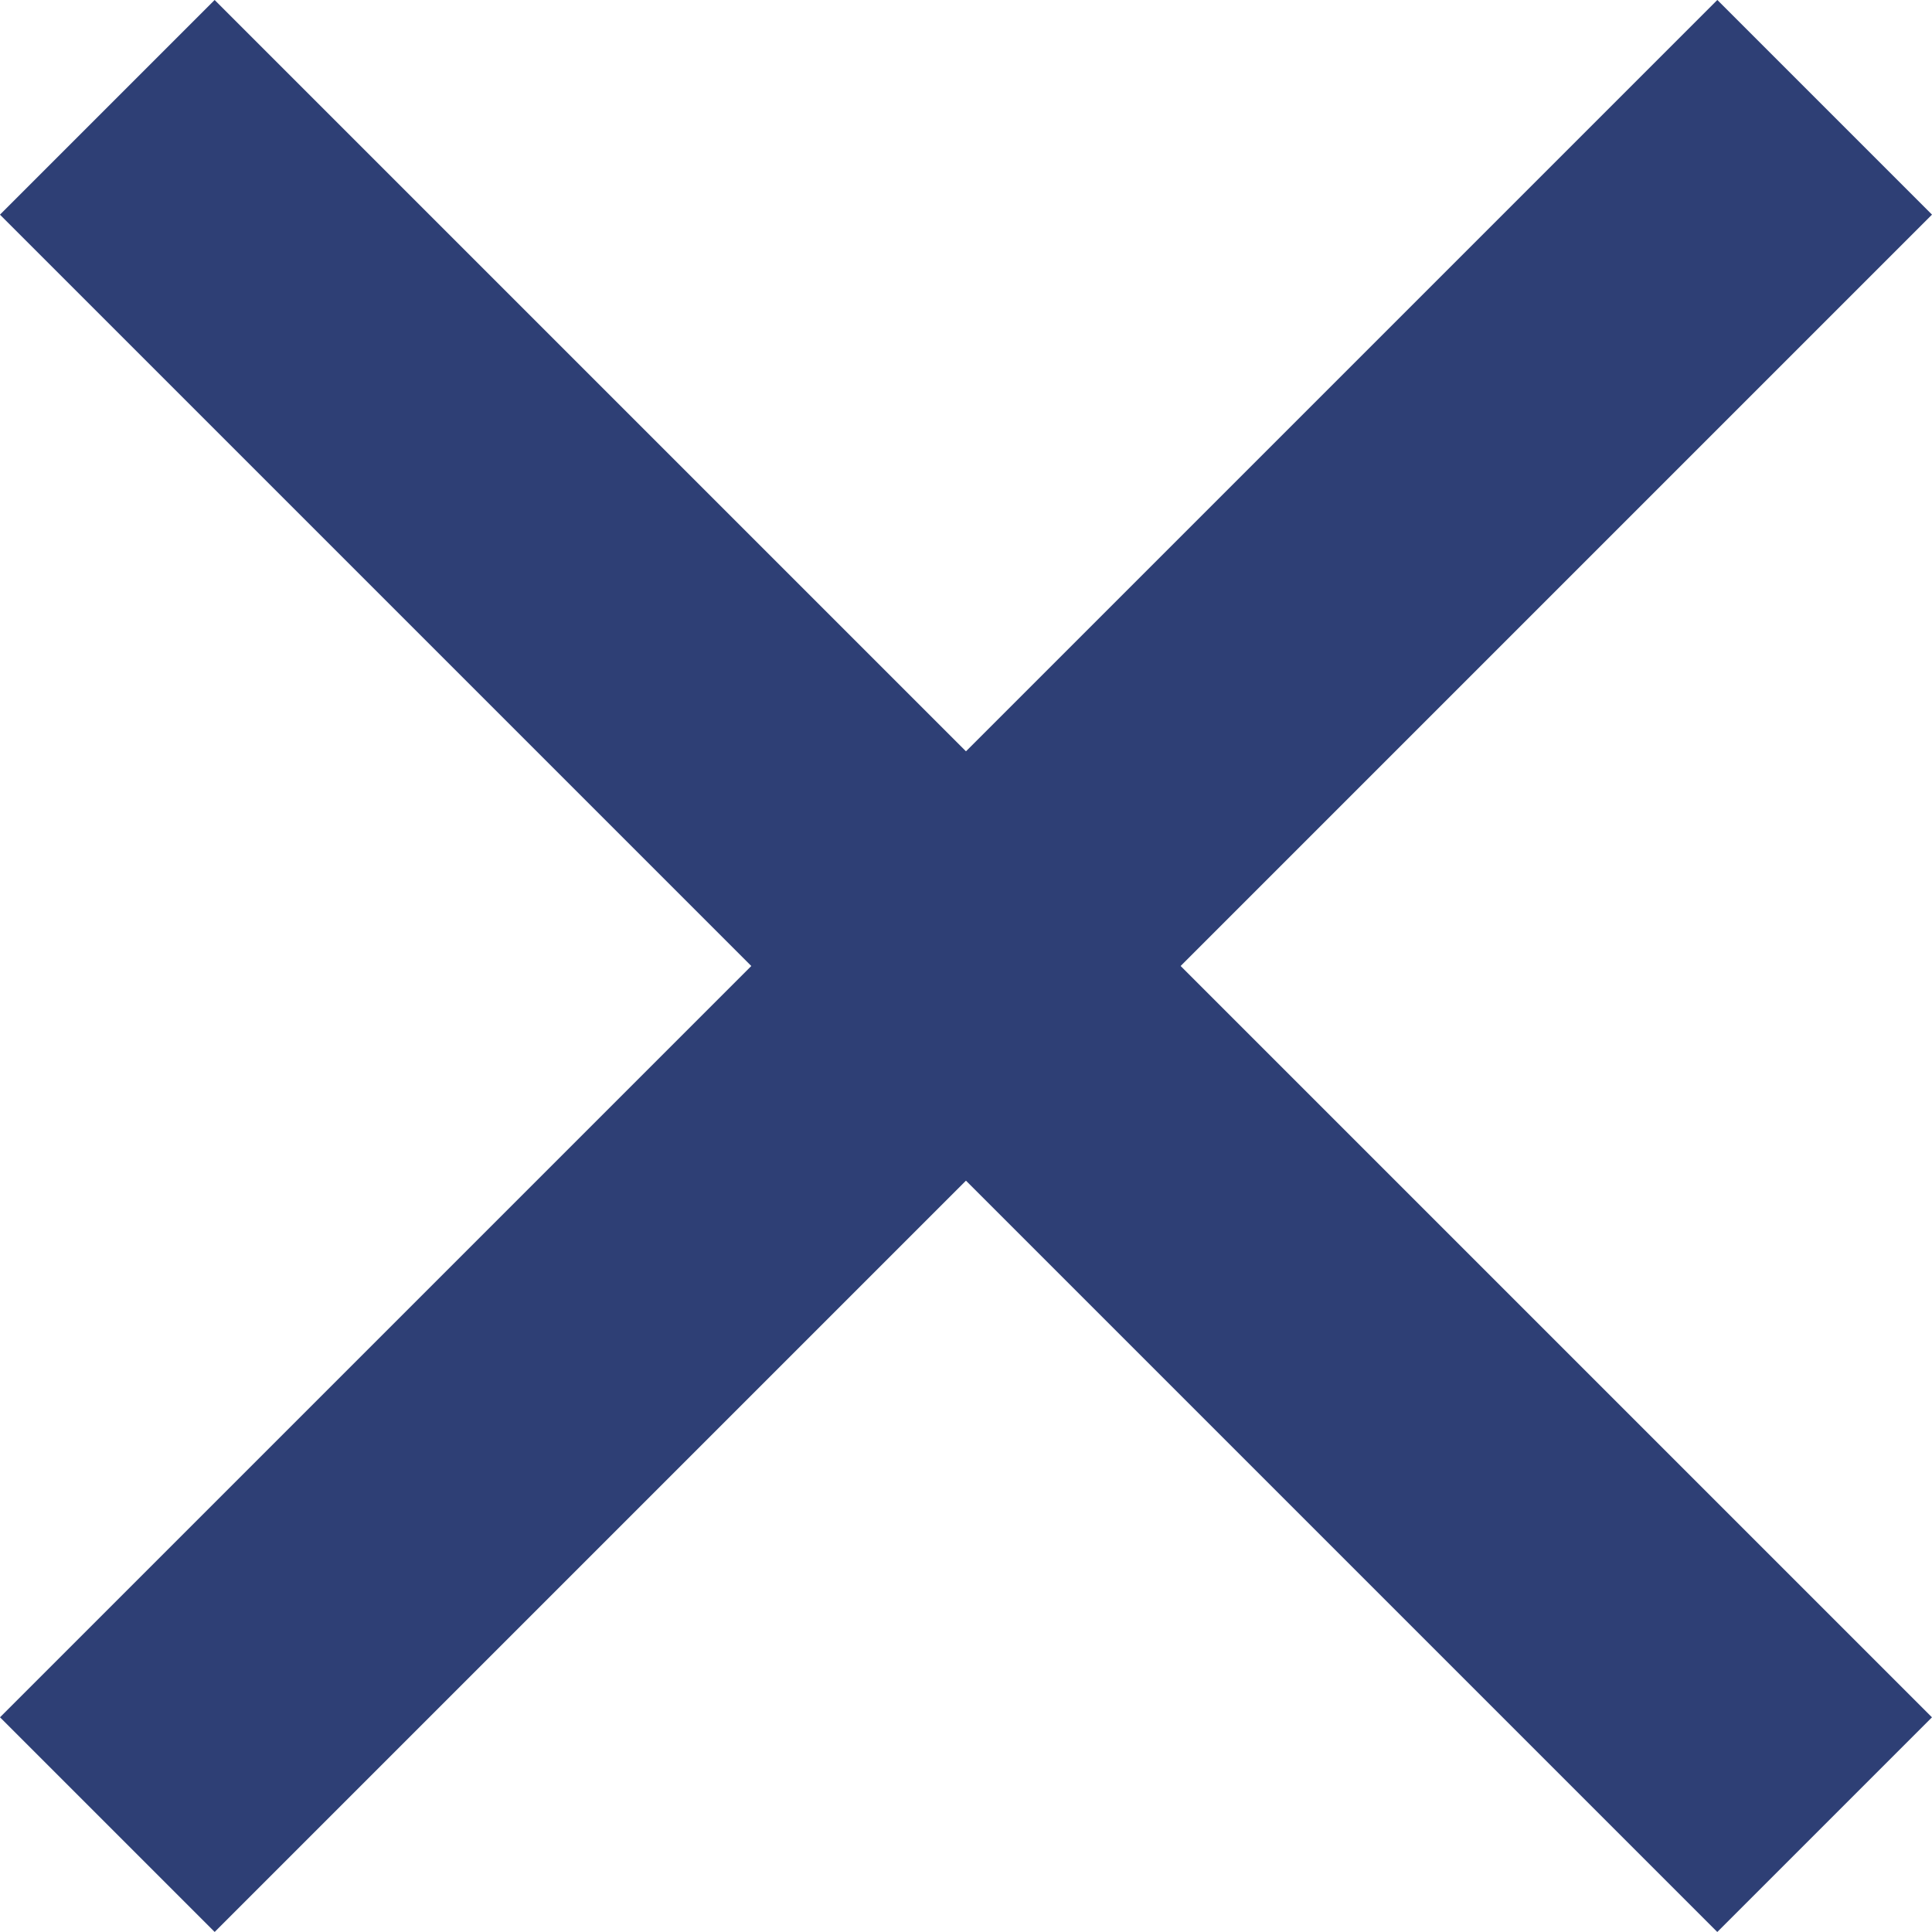 <svg xmlns="http://www.w3.org/2000/svg" width="19.092" height="19.092" viewBox="0 0 19.092 19.092">
  <g id="croix" transform="translate(0 0)">
    <path id="Tracé_779" data-name="Tracé 779" d="M0,0H24V3H0Z" transform="translate(2.121) rotate(45)" fill="#2e3f75"/>
    <path id="Tracé_780" data-name="Tracé 780" d="M0,0H24V3H0Z" transform="translate(19.092 2.121) rotate(135)" fill="#2e3f75"/>
  </g>
</svg>
